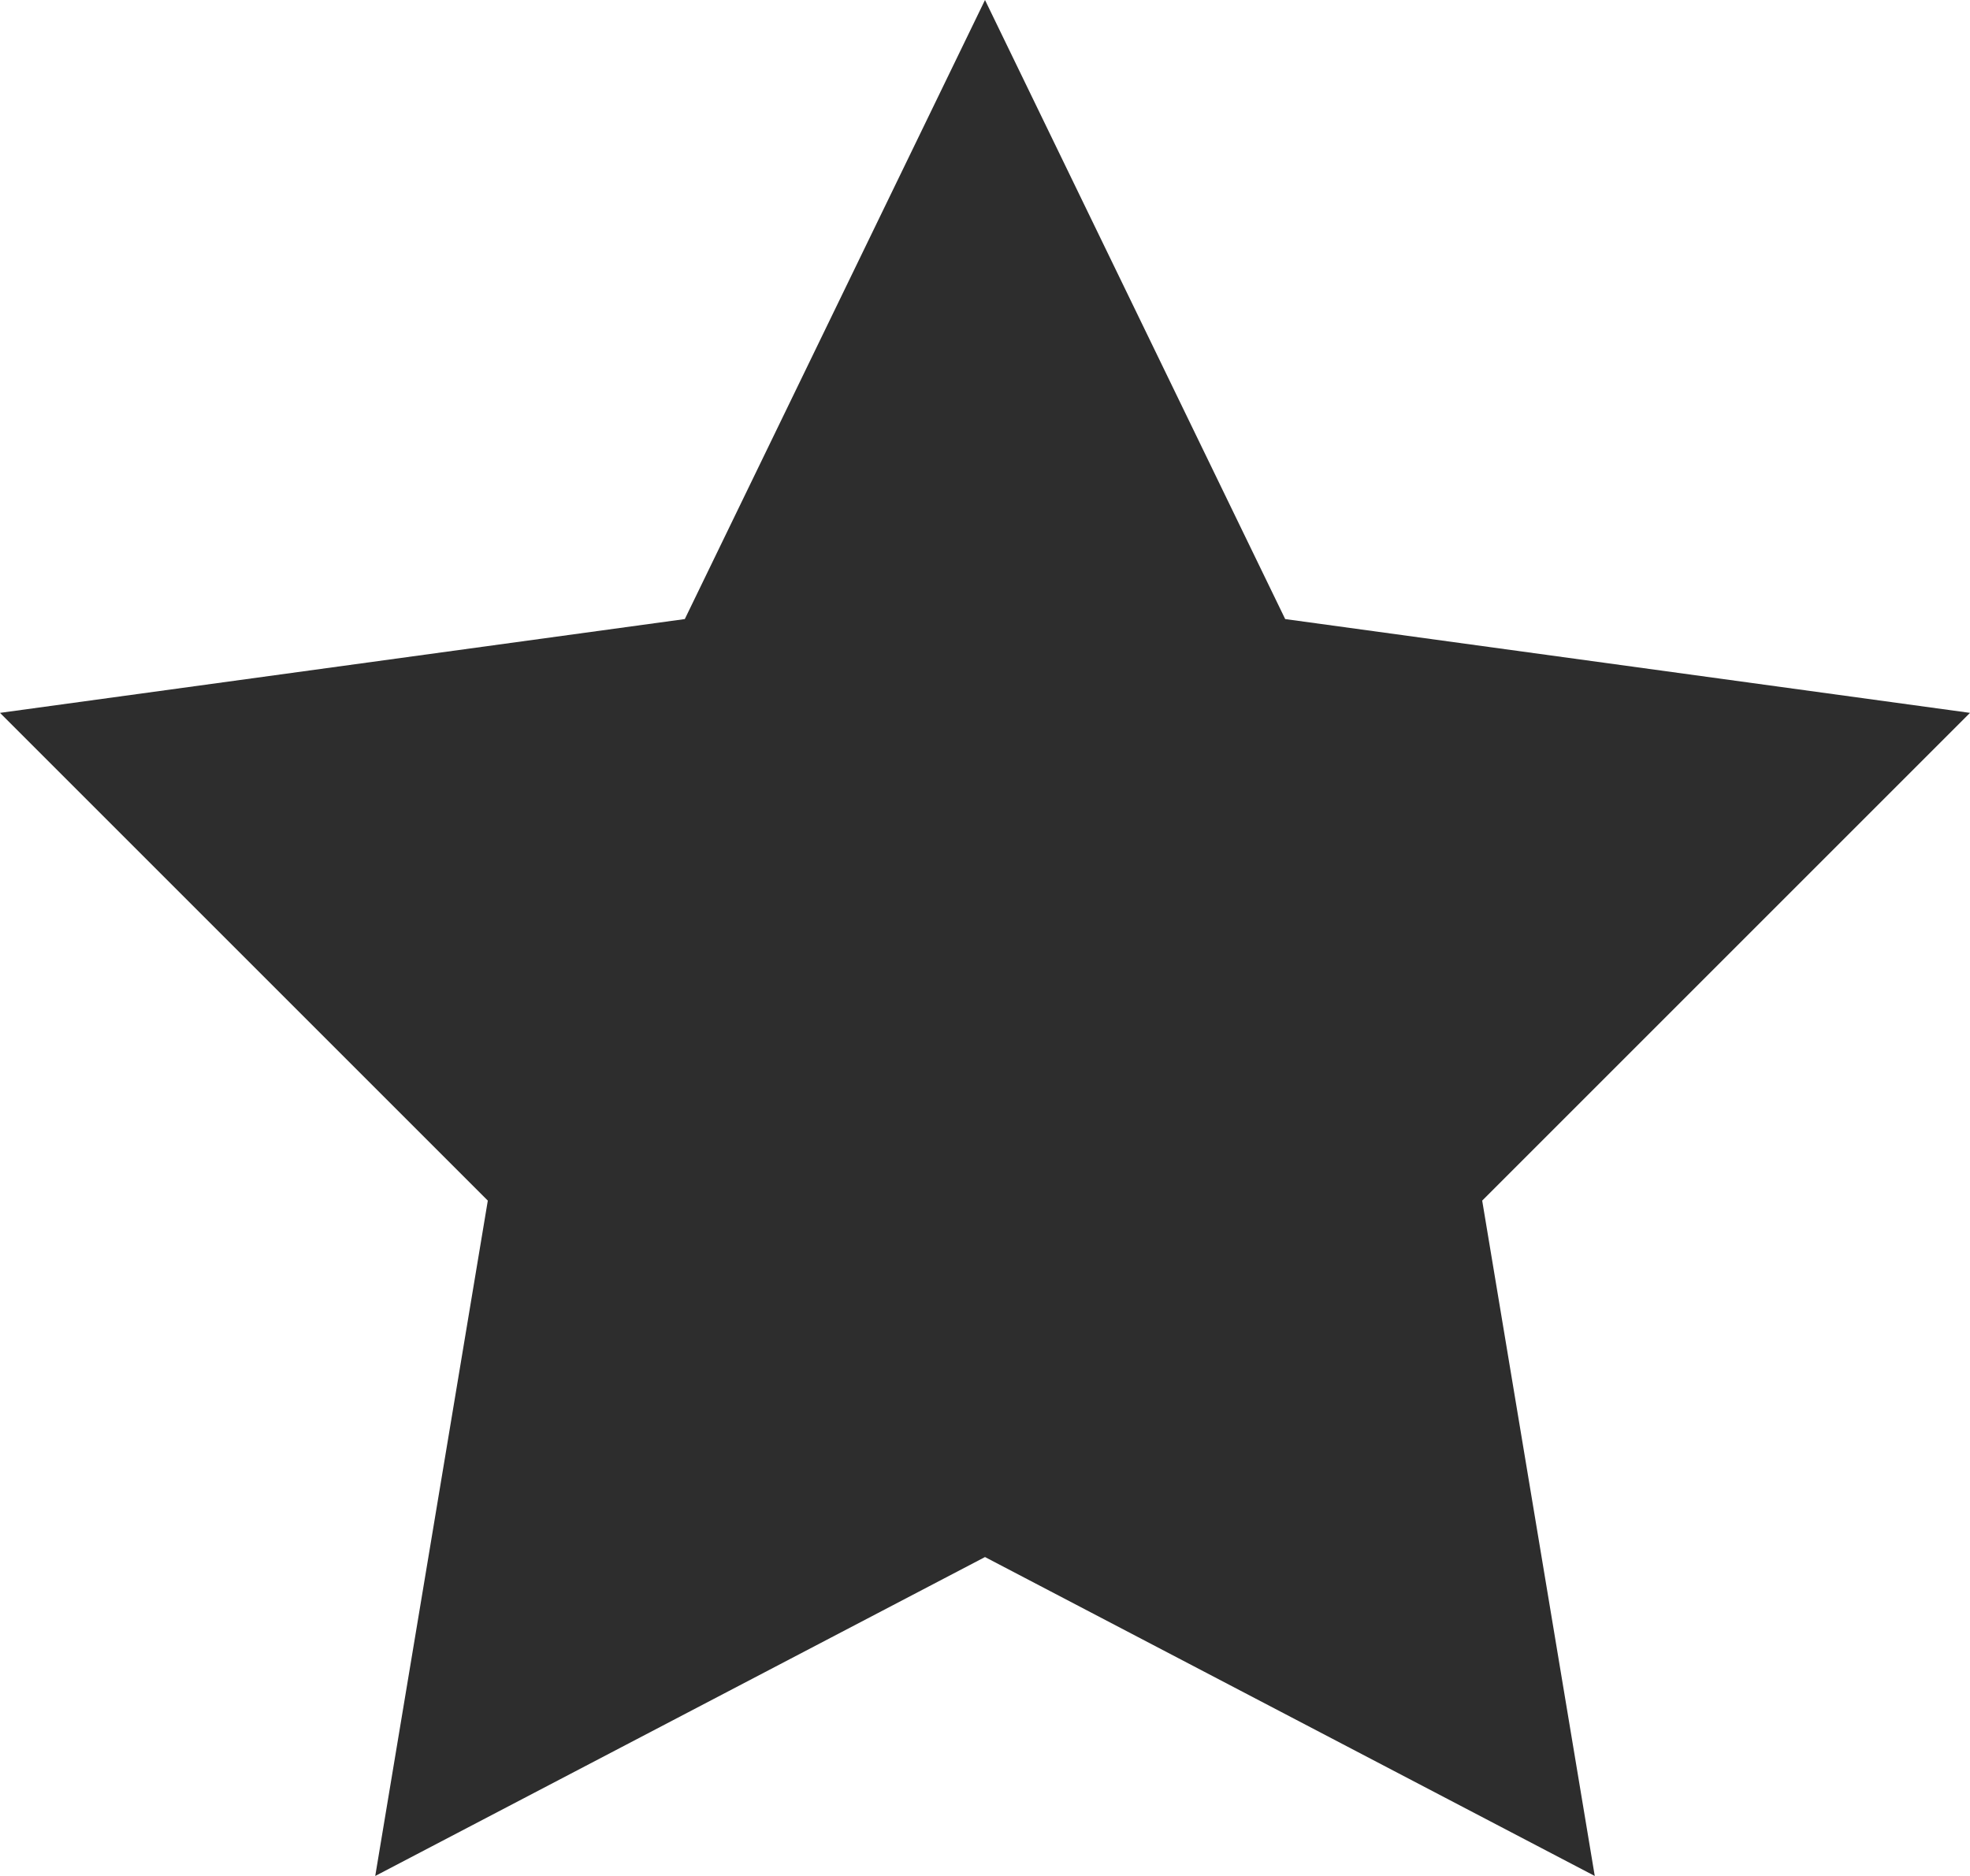 <?xml version="1.0" encoding="utf-8"?>
<!-- Generator: Adobe Illustrator 19.2.1, SVG Export Plug-In . SVG Version: 6.00 Build 0)  -->
<svg version="1.1" id="Layer_1" xmlns="http://www.w3.org/2000/svg" xmlns:xlink="http://www.w3.org/1999/xlink" x="0px" y="0px"
	 viewBox="0 0 21 20" style="enable-background:new 0 0 21 20;" xml:space="preserve">
<style type="text/css">
	.st0{fill:#2D2D2D;}
</style>
<polygon class="st0" points="10.5,0 13.7,6.6 21,7.6 15.8,12.8 17,20 10.5,16.6 4,20 5.2,12.8 0,7.6 7.3,6.6 "/>
</svg>
